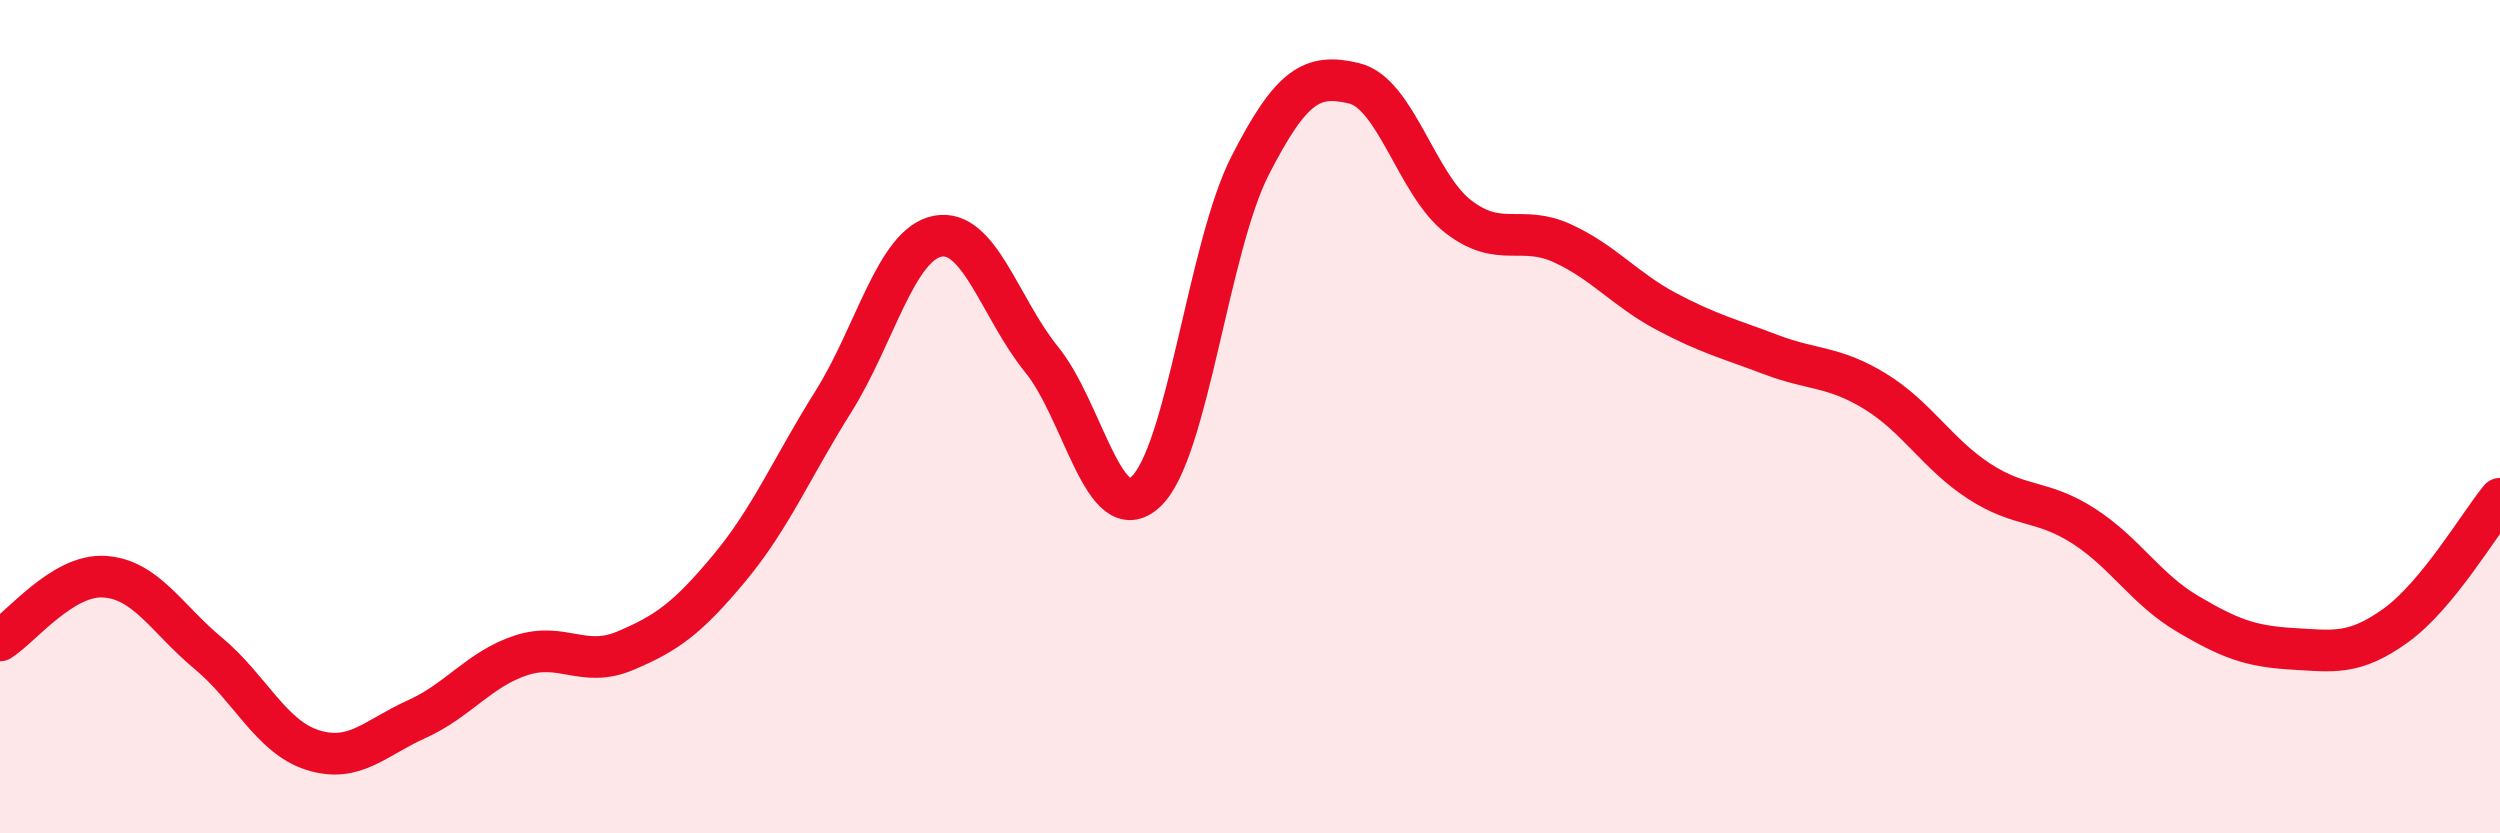 
    <svg width="60" height="20" viewBox="0 0 60 20" xmlns="http://www.w3.org/2000/svg">
      <path
        d="M 0,15.37 C 0.5,15.06 1.5,13.78 2.5,13.84 C 3.5,13.9 4,14.85 5,15.68 C 6,16.51 6.5,17.68 7.5,18 C 8.5,18.32 9,17.71 10,17.26 C 11,16.81 11.5,16.06 12.5,15.73 C 13.5,15.4 14,16.04 15,15.62 C 16,15.2 16.5,14.84 17.5,13.64 C 18.5,12.44 19,11.23 20,9.64 C 21,8.05 21.5,5.87 22.5,5.67 C 23.5,5.47 24,7.4 25,8.63 C 26,9.86 26.5,12.73 27.5,11.8 C 28.5,10.87 29,5.94 30,3.98 C 31,2.02 31.5,1.76 32.5,2 C 33.5,2.24 34,4.43 35,5.2 C 36,5.97 36.5,5.38 37.5,5.84 C 38.5,6.3 39,6.95 40,7.48 C 41,8.01 41.5,8.13 42.5,8.51 C 43.5,8.89 44,8.78 45,9.39 C 46,10 46.5,10.9 47.5,11.55 C 48.5,12.2 49,11.98 50,12.62 C 51,13.26 51.5,14.14 52.5,14.73 C 53.5,15.32 54,15.51 55,15.57 C 56,15.63 56.5,15.73 57.5,15.01 C 58.5,14.29 59.5,12.58 60,11.97L60 20L0 20Z"
        fill="#EB0A25"
        opacity="0.1"
        stroke-linecap="round"
        stroke-linejoin="round"
      />
      <path
        d="M 0,15.37 C 0.5,15.06 1.5,13.78 2.5,13.84 C 3.5,13.9 4,14.85 5,15.68 C 6,16.51 6.5,17.68 7.5,18 C 8.5,18.32 9,17.71 10,17.26 C 11,16.81 11.5,16.06 12.5,15.73 C 13.5,15.4 14,16.04 15,15.62 C 16,15.2 16.5,14.84 17.5,13.64 C 18.5,12.44 19,11.23 20,9.64 C 21,8.05 21.5,5.87 22.5,5.67 C 23.5,5.47 24,7.4 25,8.63 C 26,9.86 26.5,12.73 27.5,11.8 C 28.5,10.87 29,5.94 30,3.98 C 31,2.02 31.5,1.76 32.5,2 C 33.5,2.24 34,4.43 35,5.2 C 36,5.97 36.5,5.38 37.5,5.84 C 38.5,6.3 39,6.95 40,7.48 C 41,8.01 41.5,8.13 42.5,8.51 C 43.5,8.89 44,8.78 45,9.39 C 46,10 46.5,10.9 47.5,11.55 C 48.5,12.2 49,11.98 50,12.62 C 51,13.26 51.5,14.14 52.5,14.73 C 53.5,15.32 54,15.51 55,15.57 C 56,15.63 56.5,15.73 57.5,15.01 C 58.5,14.29 59.5,12.58 60,11.97"
        stroke="#EB0A25"
        stroke-width="1"
        fill="none"
        stroke-linecap="round"
        stroke-linejoin="round"
      />
    </svg>
  